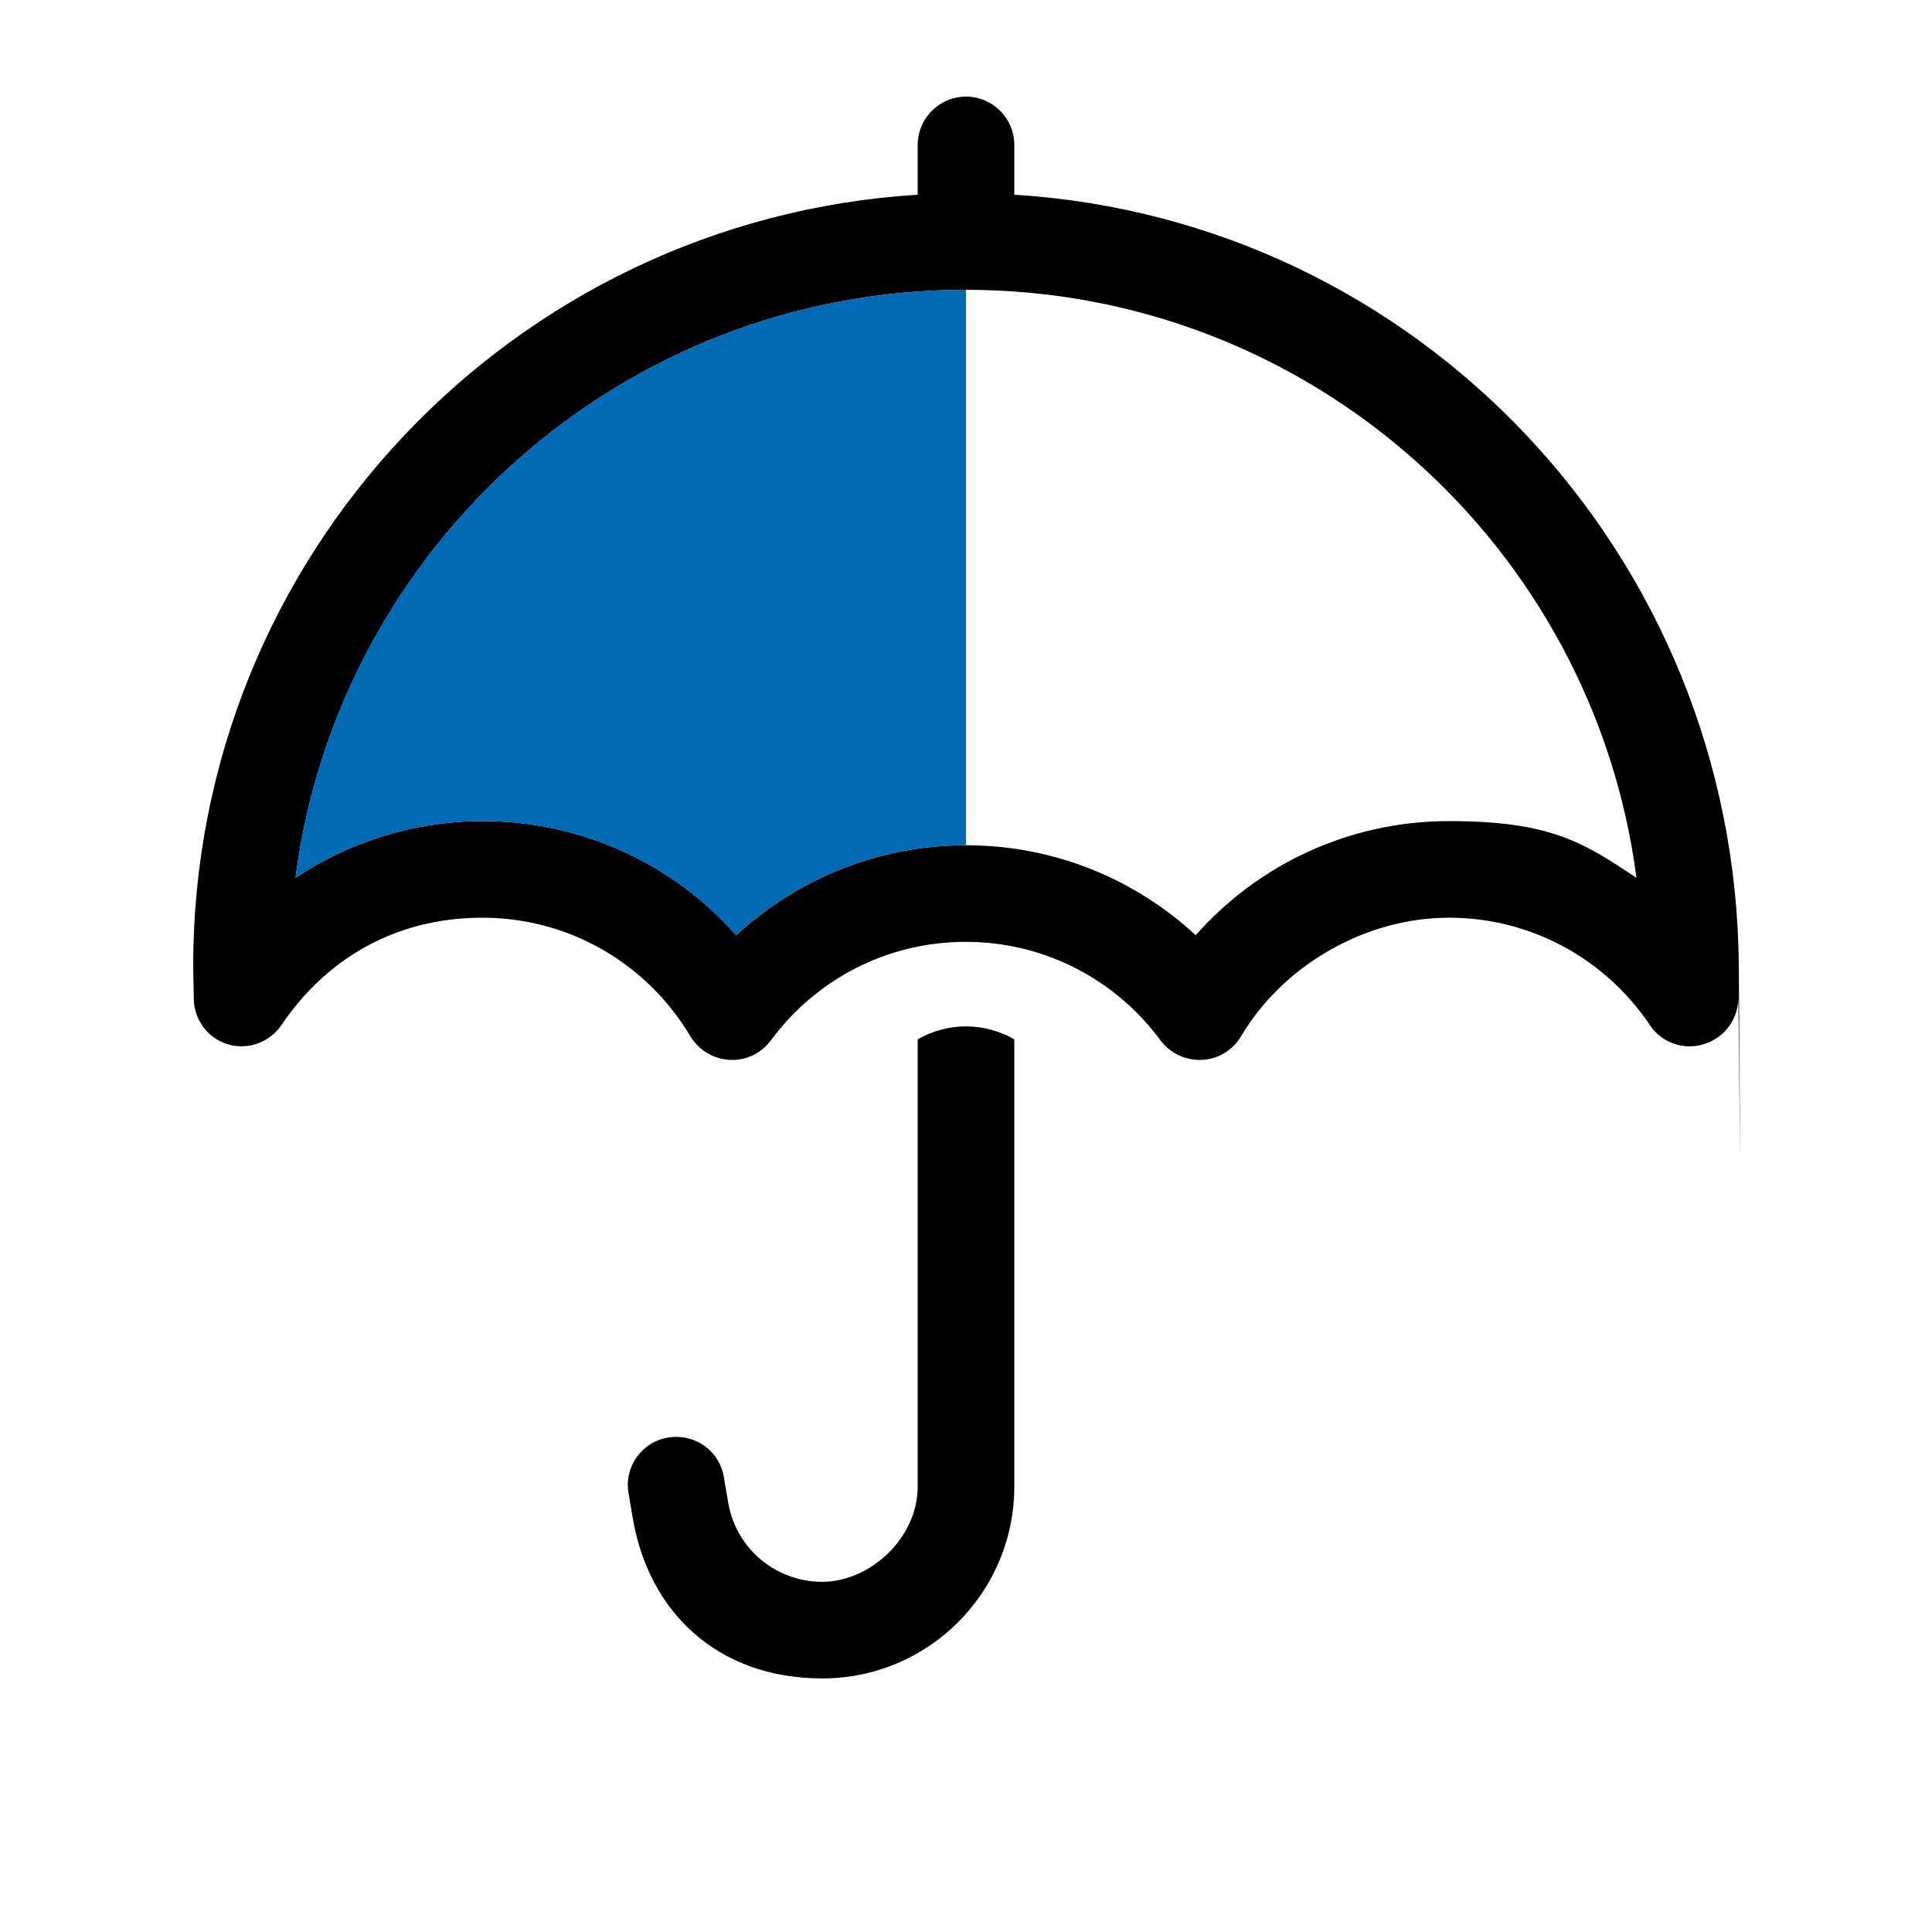 <?xml version="1.0" encoding="UTF-8"?>
<svg id="Layer_1" xmlns="http://www.w3.org/2000/svg" version="1.1" viewBox="0 0 640 640">
  <!-- Generator: Adobe Illustrator 29.8.1, SVG Export Plug-In . SVG Version: 2.1.1 Build 2)  -->
  <defs>
    <style>
      .st0 {
        fill: #006ab4;
      }
    </style>
  </defs>
  <path d="M320,32c8.8,0,16,7.2,16,16v16.5c133.9,8.3,239,119.5,240,255.5s0,7.5-.2,11.3c-.3,6.9-5,12.8-11.7,14.7-6.7,1.9-13.8-.7-17.6-6.5-14.4-21.4-38.8-35.5-66.5-35.5s-54.9,15.7-68.9,39.3c-2.7,4.6-7.6,7.6-13,7.8-5.4.2-10.5-2.2-13.7-6.5-14.6-19.8-38-32.6-64.5-32.6s-49.9,12.8-64.5,32.6c-3.2,4.3-8.3,6.8-13.7,6.5s-10.2-3.2-13-7.8c-14-23.6-39.6-39.3-68.9-39.3s-52.1,14.1-66.5,35.5c-3.9,5.7-11,8.4-17.6,6.5s-11.2-7.8-11.5-14.7c0-3.8-.2-7.5-.2-11.3,0-136,106.1-247.2,240-255.5v-16.5c0-8.8,7.2-16,16-16ZM97.9,290.8c17.8-11.9,39.1-18.8,62.1-18.8,33.4,0,63.4,14.6,83.9,37.8,20-18.5,46.7-29.8,76.1-29.8s56.1,11.3,76.1,29.8c20.5-23.2,50.5-37.8,83.9-37.8s44.3,6.9,62.1,18.8c-14.3-109.9-108.3-194.8-222.1-194.8s-207.8,84.9-222.1,194.8h0ZM320,340c5.8,0,11.3,1.6,16,4.3v148.1c0,35.2-28.5,63.6-63.6,63.6s-57.7-22.5-62.8-53.2l-1.4-8.2c-1.5-8.7,4.4-17,13.2-18.4s17,4.4,18.4,13.2l1.4,8.2c2.5,15.3,15.7,26.4,31.2,26.4s31.6-14.2,31.6-31.6v-148.1c4.7-2.7,10.2-4.3,16-4.3Z"/>
  <path class="st0" d="M320,96c-113.8,0-207.8,84.9-222.1,194.8,17.8-11.9,39.1-18.8,62.1-18.8,33.4,0,63.4,14.6,83.9,37.8,20-18.5,46.7-29.8,76.1-29.8"/>
</svg>